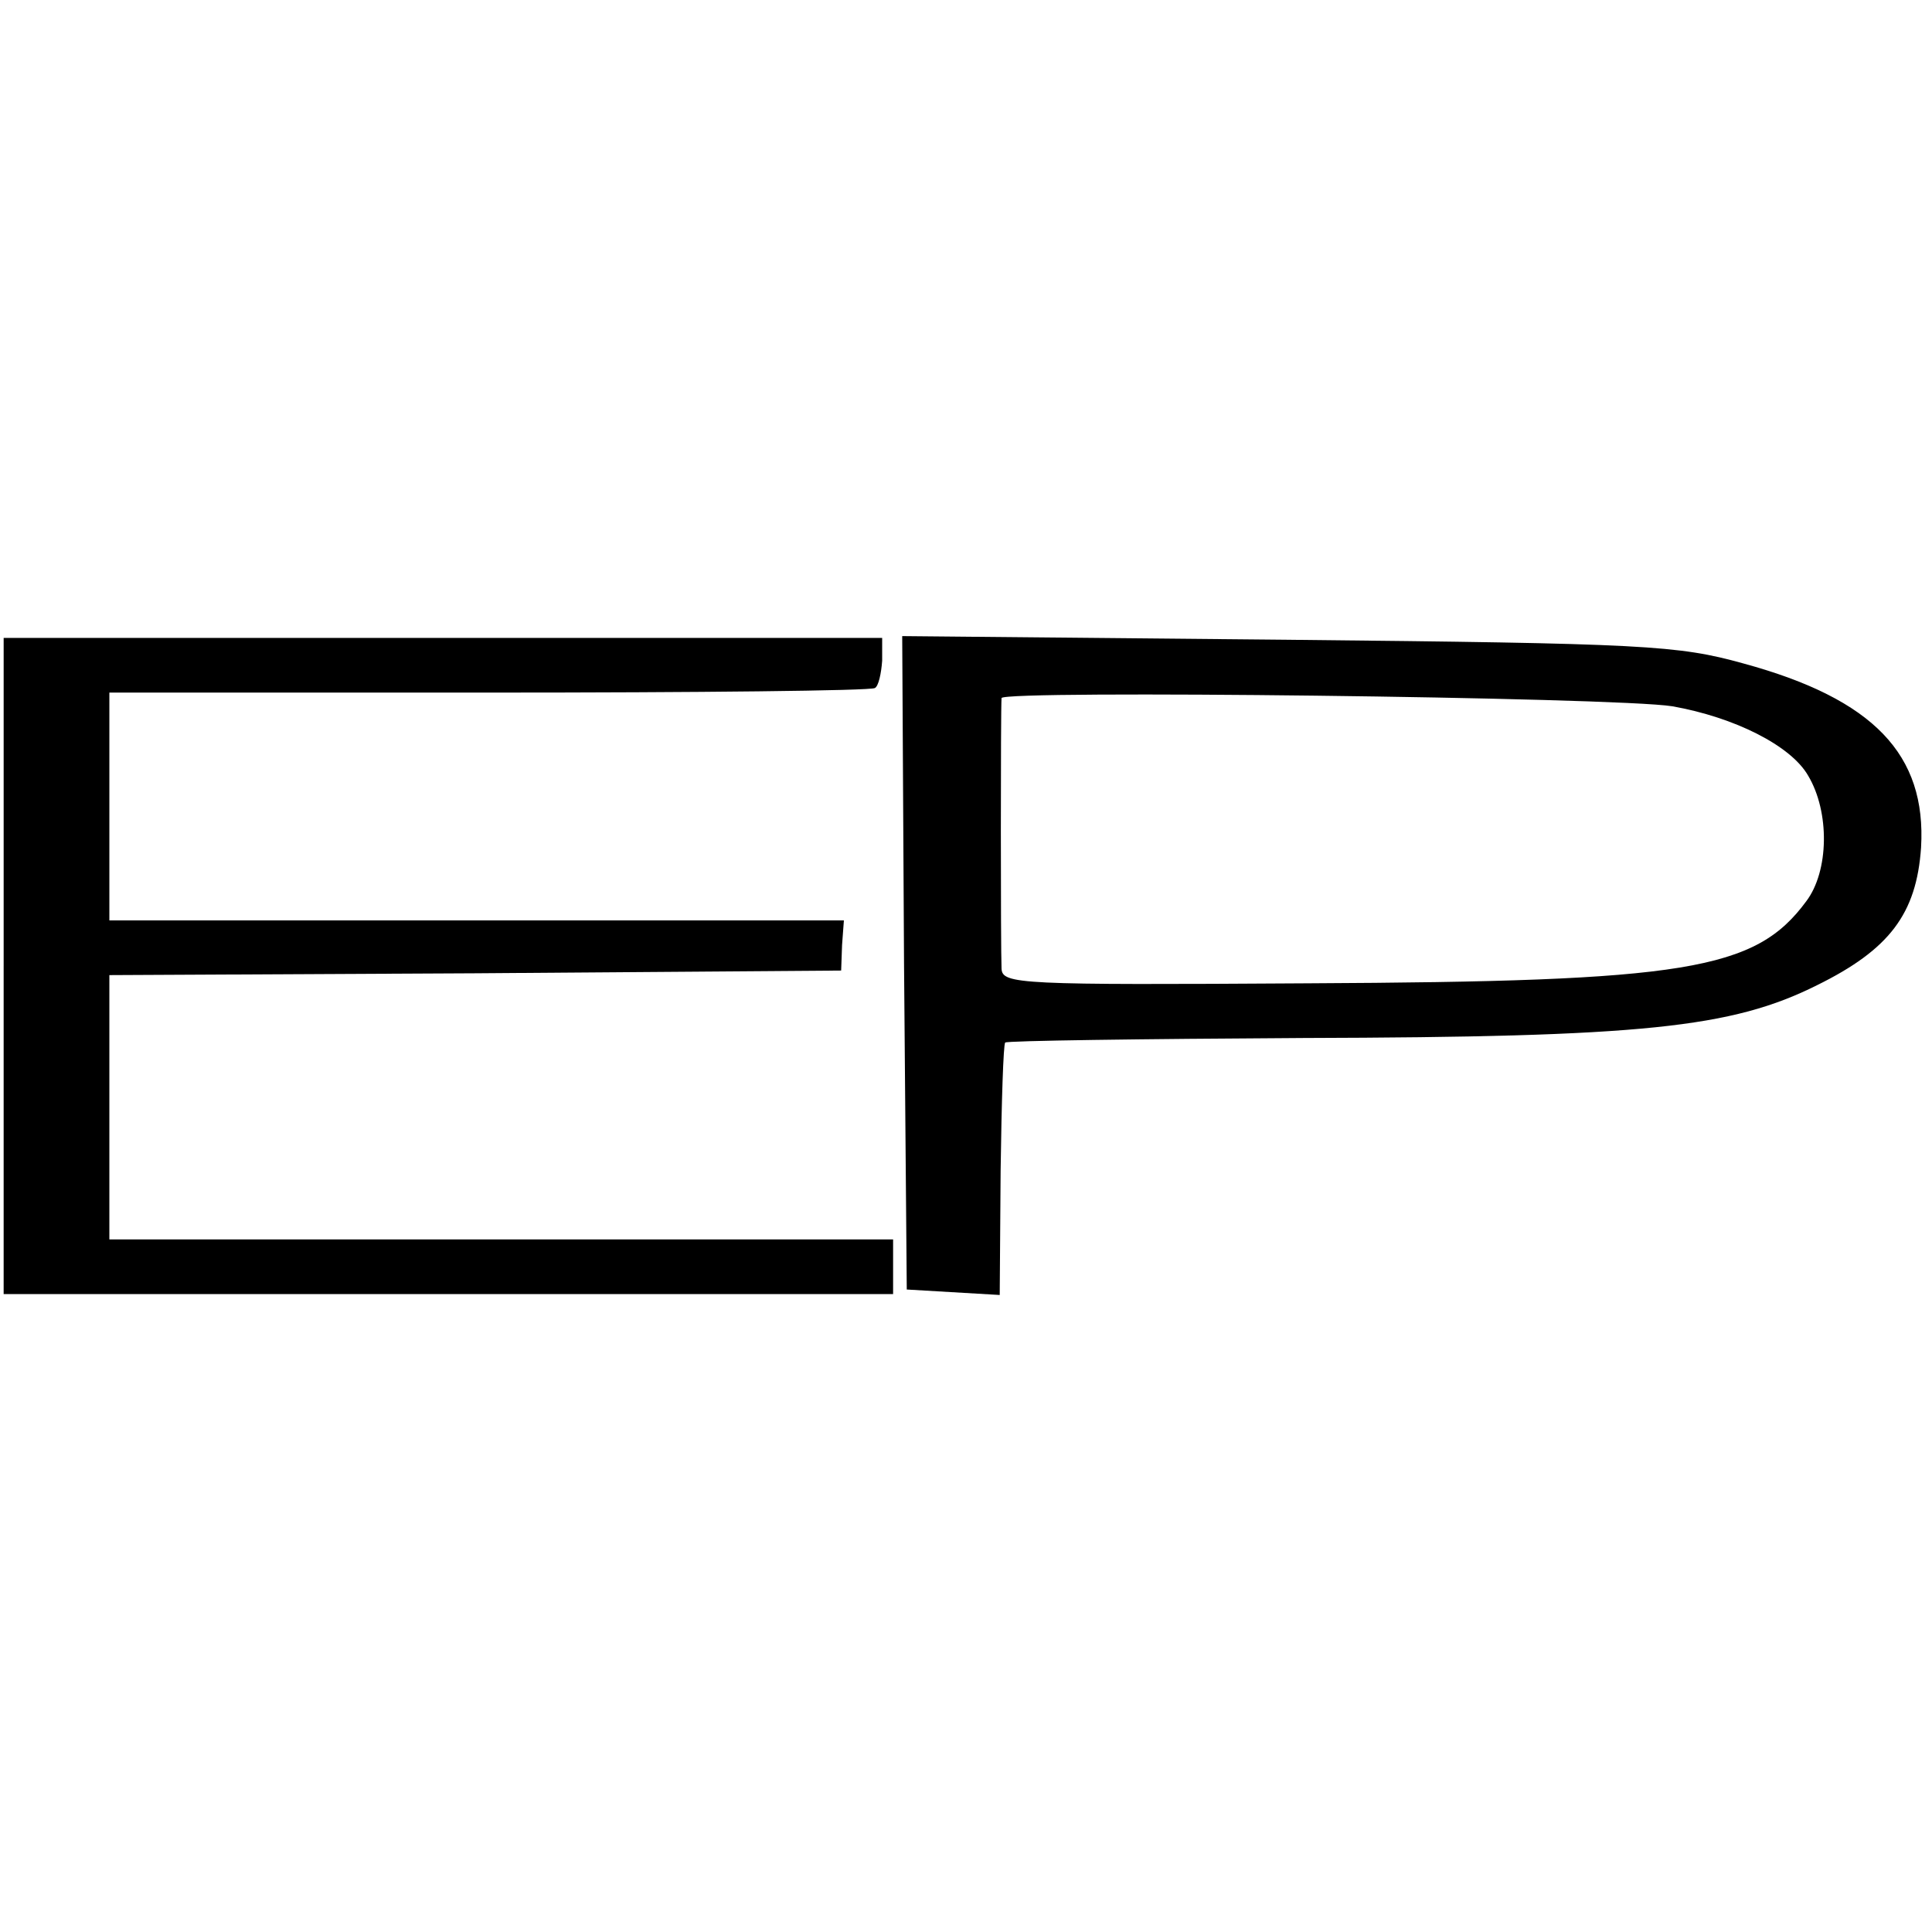 <?xml version="1.0" standalone="no"?>
<!DOCTYPE svg PUBLIC "-//W3C//DTD SVG 20010904//EN"
 "http://www.w3.org/TR/2001/REC-SVG-20010904/DTD/svg10.dtd">
<svg version="1.0" xmlns="http://www.w3.org/2000/svg"
 width="212pt" height="212pt" viewBox="0 0 212 212"
 preserveAspectRatio="xMidYMid meet">
<g transform="translate(0,212) scale(0.1,-0.1)"
fill="#000000" stroke="none">
<path d="M4 1060 l0 -360 488 0 488 0 0 30 0 30 -430 0 -430 0 0 145 0 145
402 2 401 3 1 28 2 27 -403 0 -403 0 0 125 0 125 416 0 c229 0 419 2 424 5 4
2 7 16 8 30 l0 25 -482 0 -482 0 0 -360z"/>
<path d="M992 1063 l3 -358 51 -3 51 -3 1 137 c1 75 3 138 5 140 1 2 149 4
327 5 372 1 470 11 564 58 79 39 109 78 114 151 6 102 -52 163 -195 202 -72
20 -108 22 -501 26 l-422 4 2 -359z m843 282 c68 -12 130 -43 149 -76 24 -40
23 -105 -2 -138 -56 -76 -132 -88 -547 -90 -317 -2 -335 -1 -336 16 -1 22 -1
285 0 297 1 9 674 1 736 -9z"/>
</g>
</svg>
